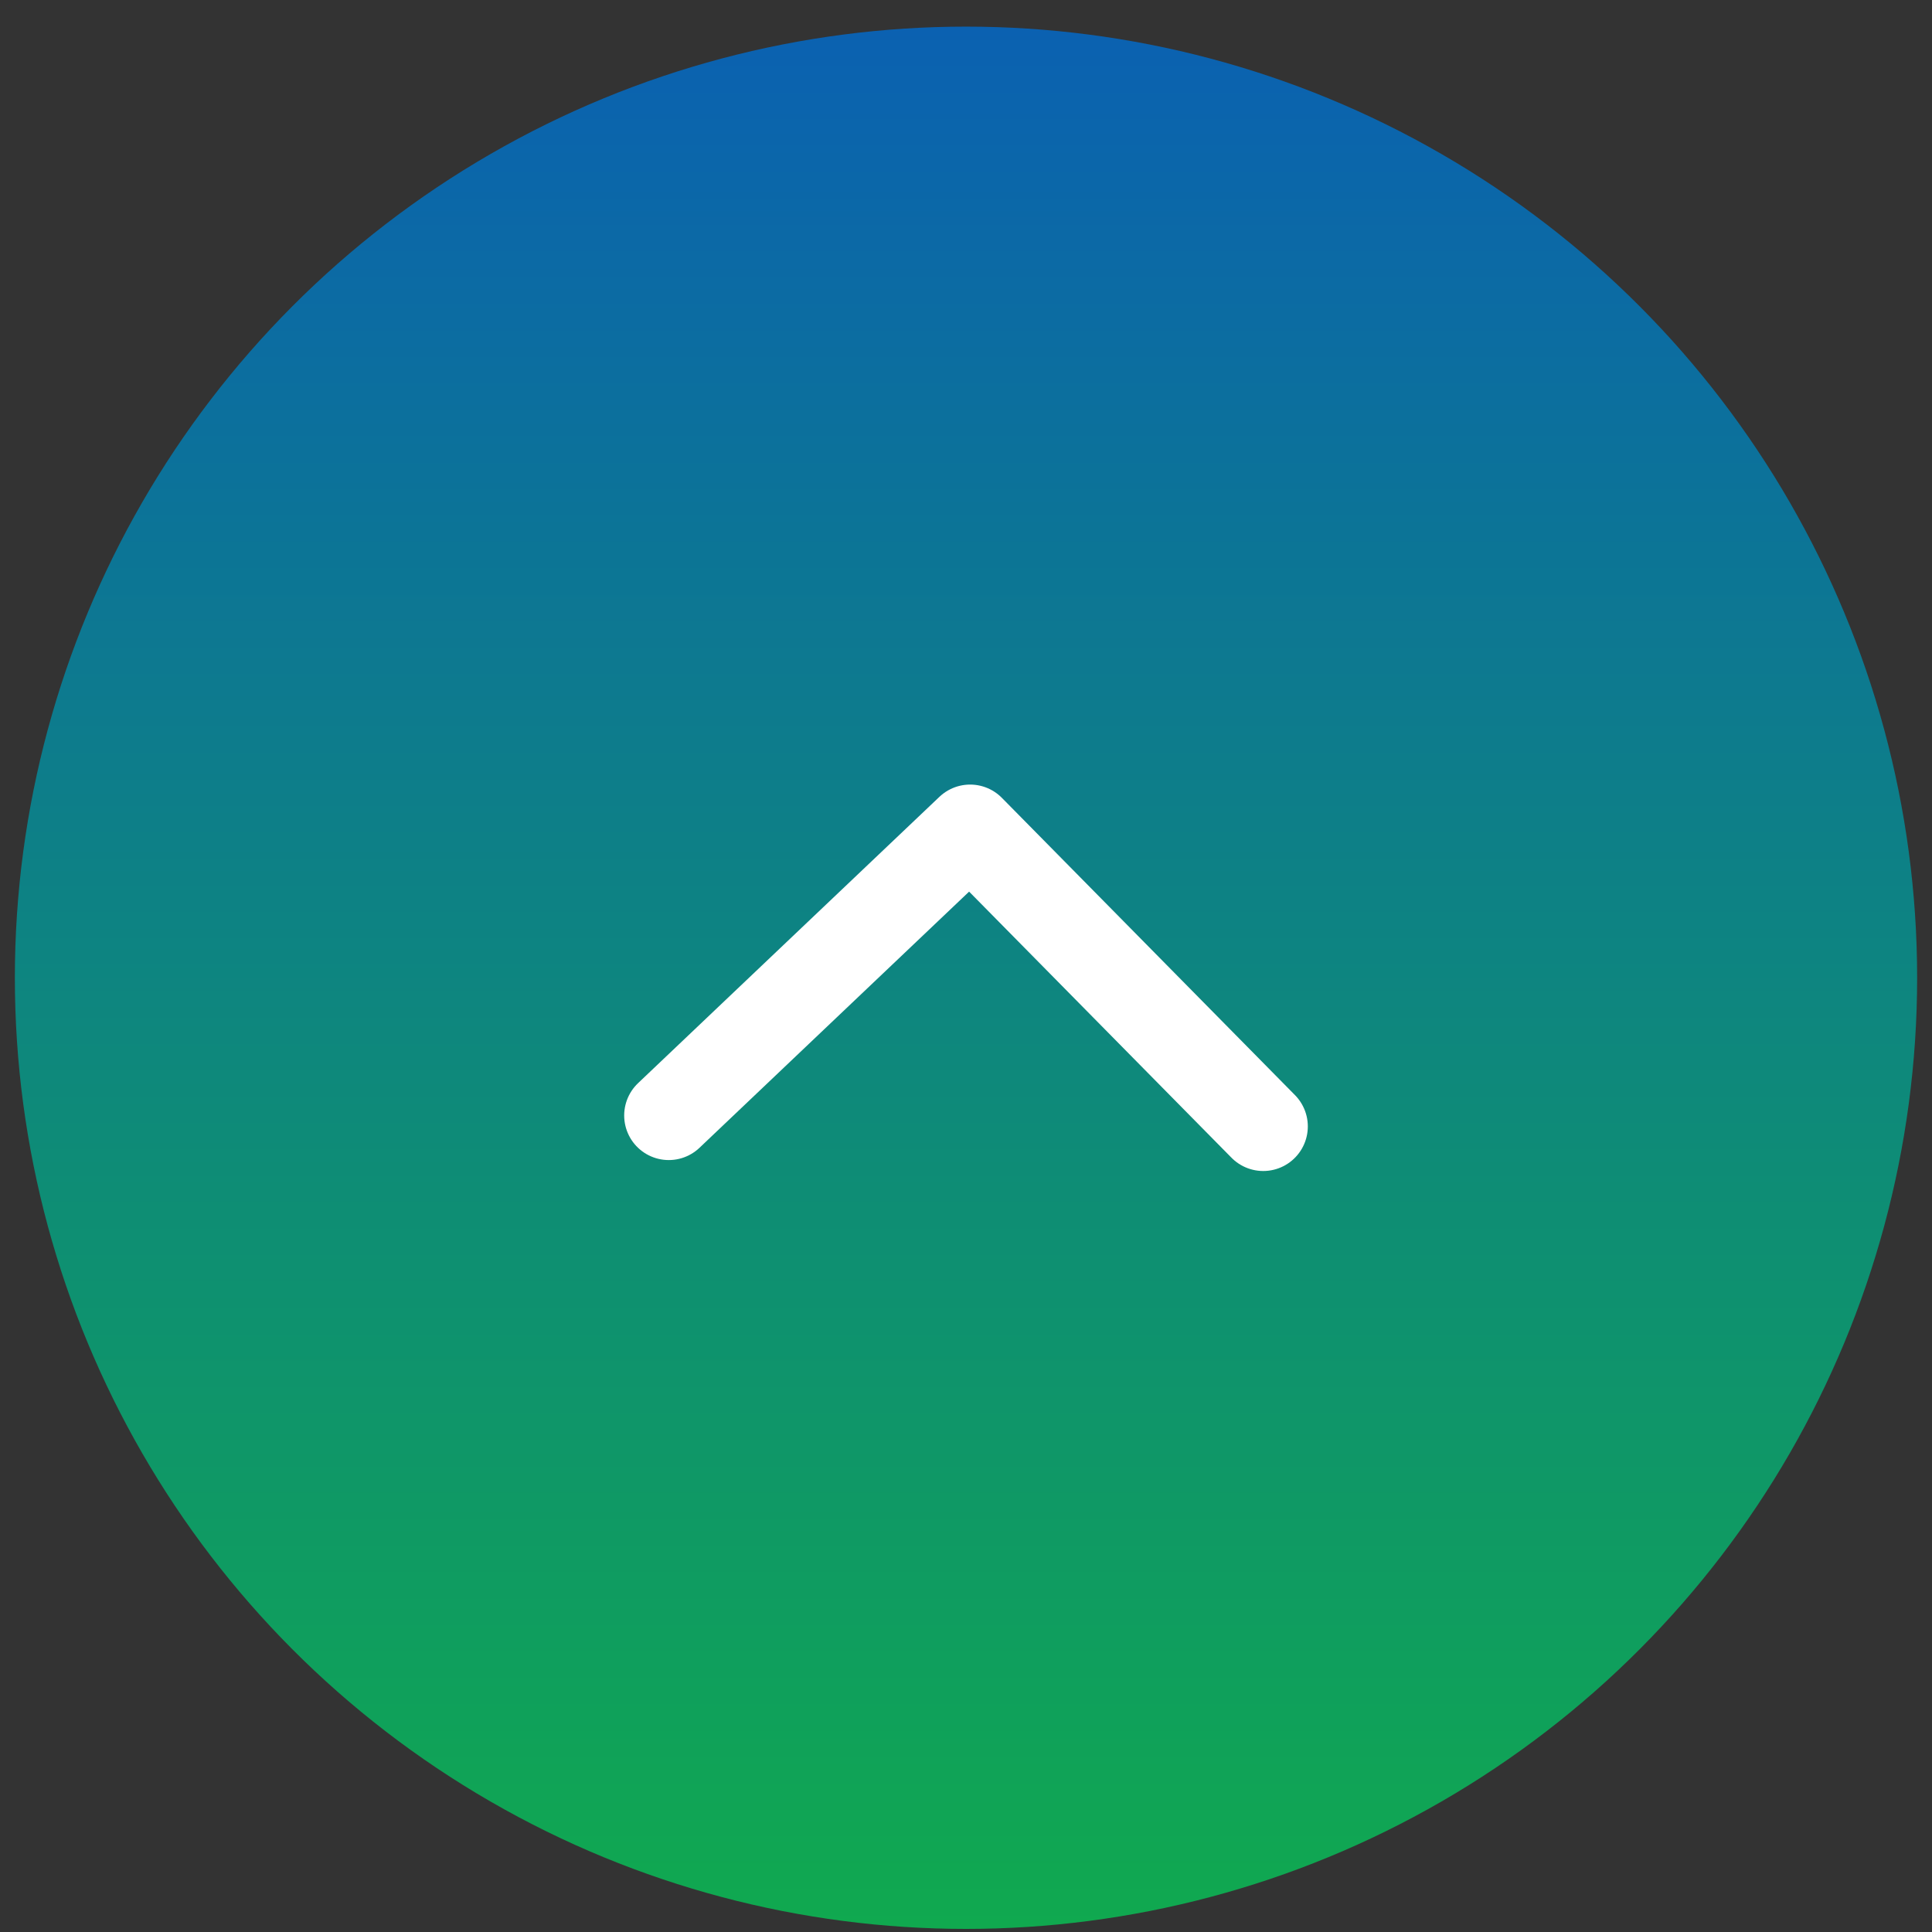 <svg width="65" height="65" viewBox="0 0 65 65" fill="none" xmlns="http://www.w3.org/2000/svg">
    <rect x="0" y="0" width="65" height="65" fill="#333333" stroke="none"/>
    <g id="Top arrow">
    <circle id="Ellipse 4" cx="32" cy="32" r="32" transform="matrix(-1 0 0 1 64.5 0.896)" fill="url(#paint0_linear_777_3194)"/>
    <g id="Icons/arrow">
    <path id="Path 3391" d="M42.5 37.897L32.639 27.896L22.5 37.529" stroke="white" stroke-width="3" stroke-linecap="round" stroke-linejoin="round"/>
    </g>
    </g>
    <defs>
    <linearGradient id="paint0_linear_777_3194" x1="32" y1="0" x2="32" y2="64" gradientUnits="userSpaceOnUse">
    <stop stop-color="#0B61B1"/>
    <stop offset="1" stop-color="#10A94F"/>
    </linearGradient>
    </defs>
    </svg>
    